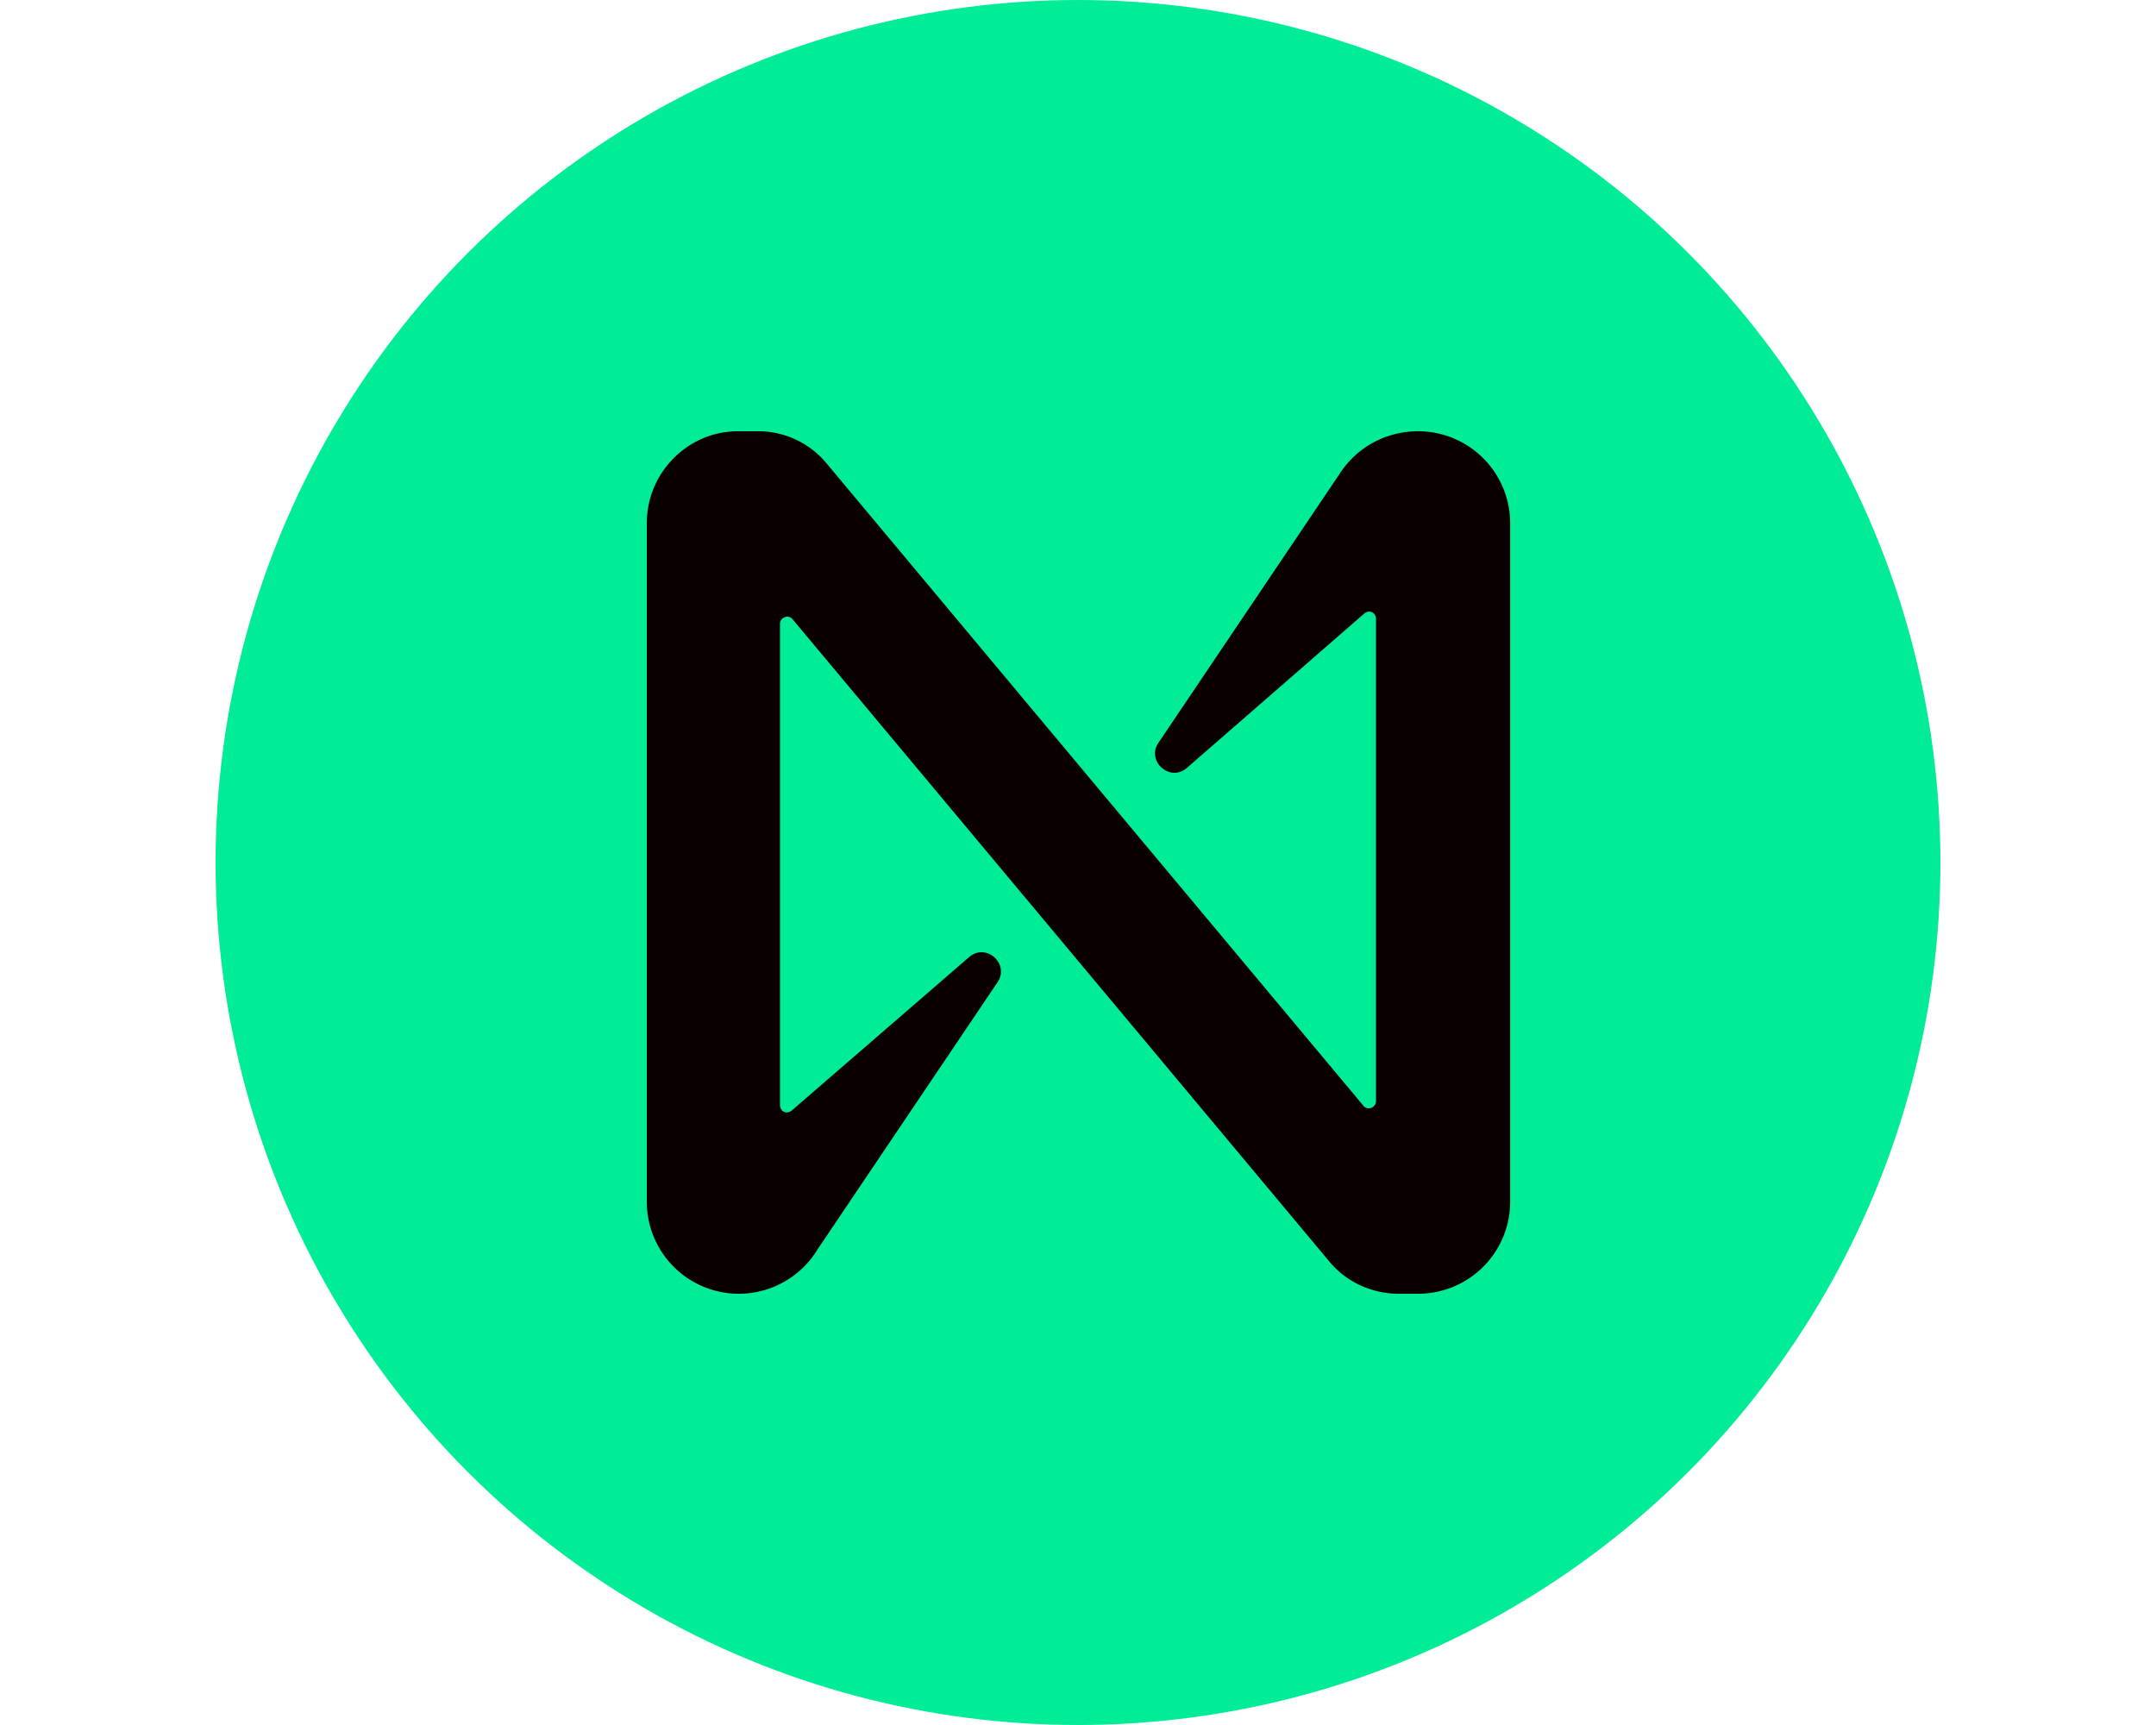 <svg xmlns="http://www.w3.org/2000/svg" width="50" height="40"><g fill="none" fill-rule="evenodd"><circle cx="25" cy="20" r="20" fill="#00EC97"/><path fill="#0B0001" fill-rule="nonzero" d="m31.044 11.022-4.177 6.2c-.29.422.266.934.666.578l4.111-3.578c.112-.089.267-.022.267.134v11.177c0 .156-.2.223-.289.111L19.178 10.756A2.056 2.056 0 0 0 17.556 10h-.445C15.956 10 15 10.956 15 12.133v15.734a2.134 2.134 0 0 0 3.956 1.11l4.177-6.2c.29-.421-.266-.933-.666-.577l-4.111 3.556c-.112.088-.267.022-.267-.134V14.467c0-.156.2-.223.289-.111l12.444 14.888c.4.49 1 .756 1.622.756h.445a2.134 2.134 0 0 0 2.133-2.133V12.133A2.134 2.134 0 0 0 32.89 10c-.756 0-1.445.378-1.845 1.022Z"/></g></svg>